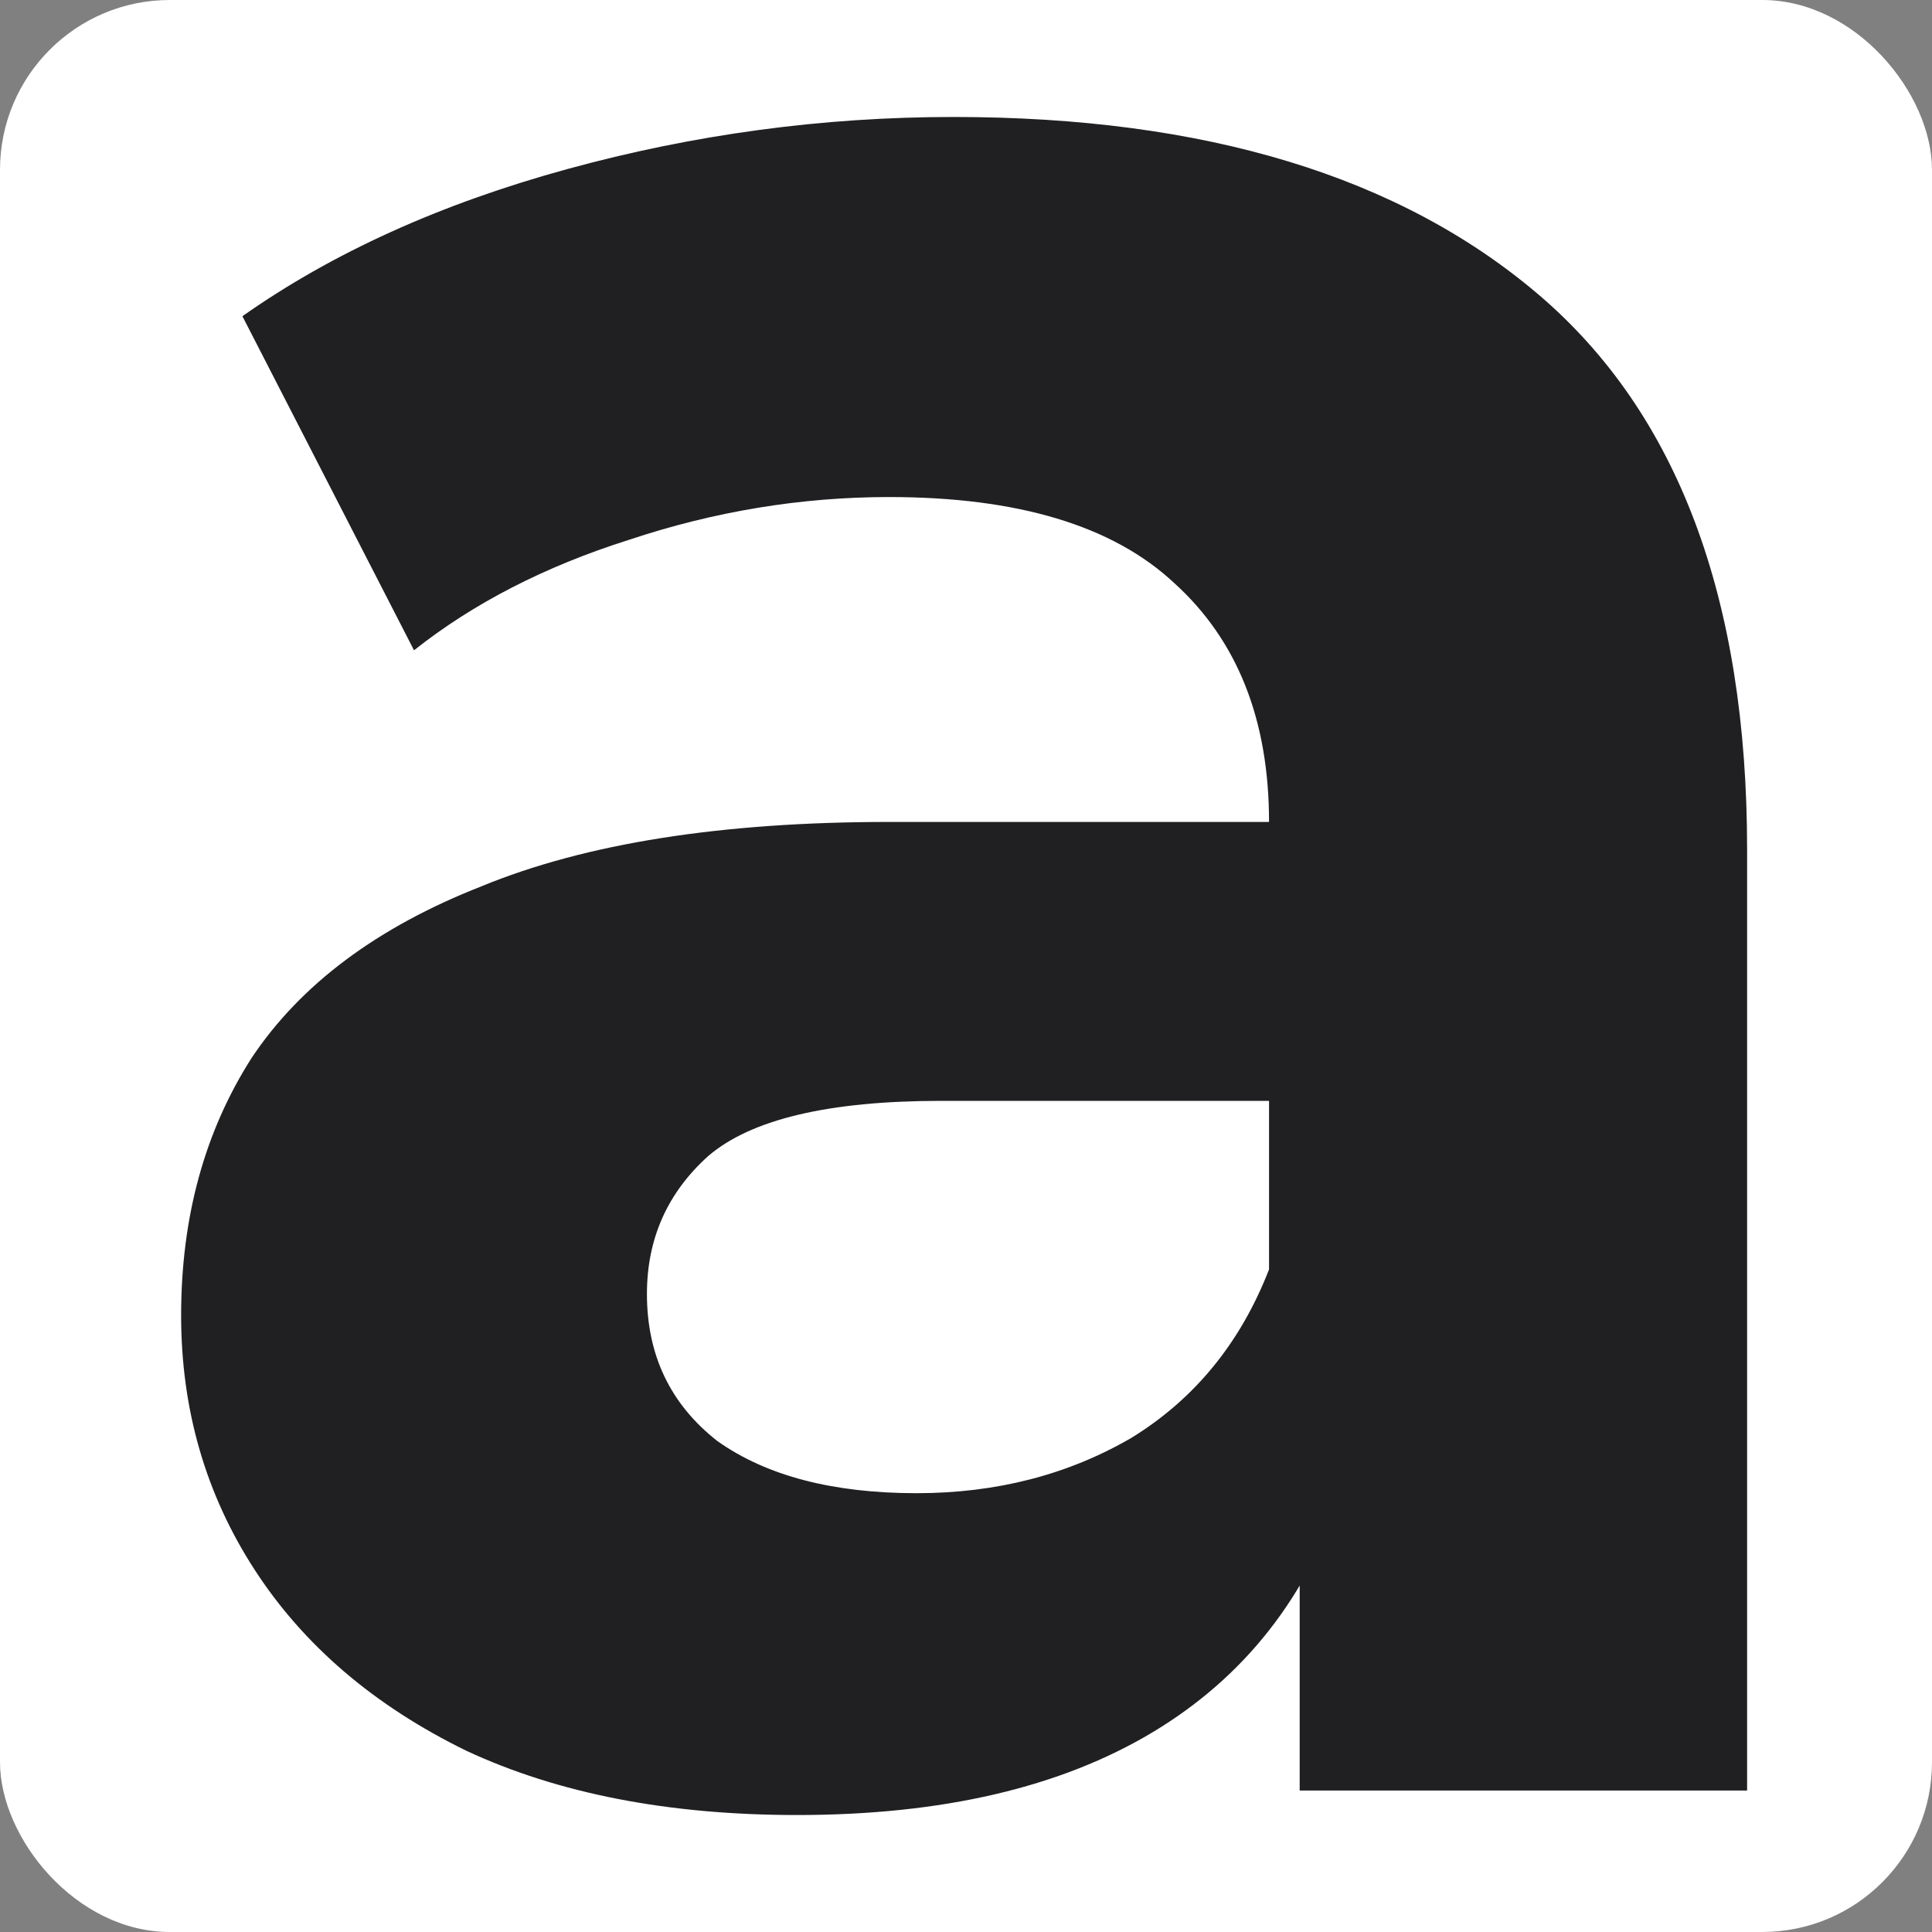 <svg xmlns="http://www.w3.org/2000/svg" version="1.1" xmlns:xlink="http://www.w3.org/1999/xlink" width="512" height="512"><rect width="100%" height="100%" fill="#808080" stroke="none"/><svg width="512" height="512" viewBox="0 0 512 512" fill="none" xmlns="http://www.w3.org/2000/svg">
<rect width="512" height="512" rx="45" fill="white"></rect>
<path d="M344.429 474.502V389.213L336.307 370.531V217.823C336.307 190.747 327.915 169.628 311.131 154.466C294.888 139.303 269.712 131.722 235.603 131.722C212.322 131.722 189.311 135.513 166.571 143.094C144.373 150.134 125.423 159.881 109.722 172.336L64.243 83.798C88.065 67.011 116.761 54.014 150.329 44.809C183.897 35.603 218.007 31 252.658 31C319.252 31 370.958 46.704 407.775 78.112C444.592 109.52 463 158.527 463 225.134V474.502H344.429ZM211.239 481C177.129 481 147.892 475.314 123.528 463.942C99.164 452.029 80.485 436.054 67.491 416.018C54.497 395.982 48 373.509 48 348.599C48 322.606 54.226 299.863 66.679 280.368C79.673 260.874 99.977 245.711 127.589 234.881C155.202 223.509 191.206 217.823 235.603 217.823H351.738V291.74H249.409C219.631 291.74 199.057 296.614 187.687 306.361C176.858 316.108 171.444 328.292 171.444 342.913C171.444 359.159 177.671 372.155 190.123 381.903C203.117 391.108 220.714 395.711 242.912 395.711C264.027 395.711 282.977 390.838 299.761 381.09C316.545 370.801 328.727 355.91 336.307 336.415L355.798 394.899C346.594 423.058 329.81 444.448 305.446 459.069C281.082 473.689 249.68 481 211.239 481Z" fill="#202022"></path>
</svg><style>@media (prefers-color-scheme: light) { :root { filter: none; } }
@media (prefers-color-scheme: dark) { :root { filter: none; } }
</style></svg>